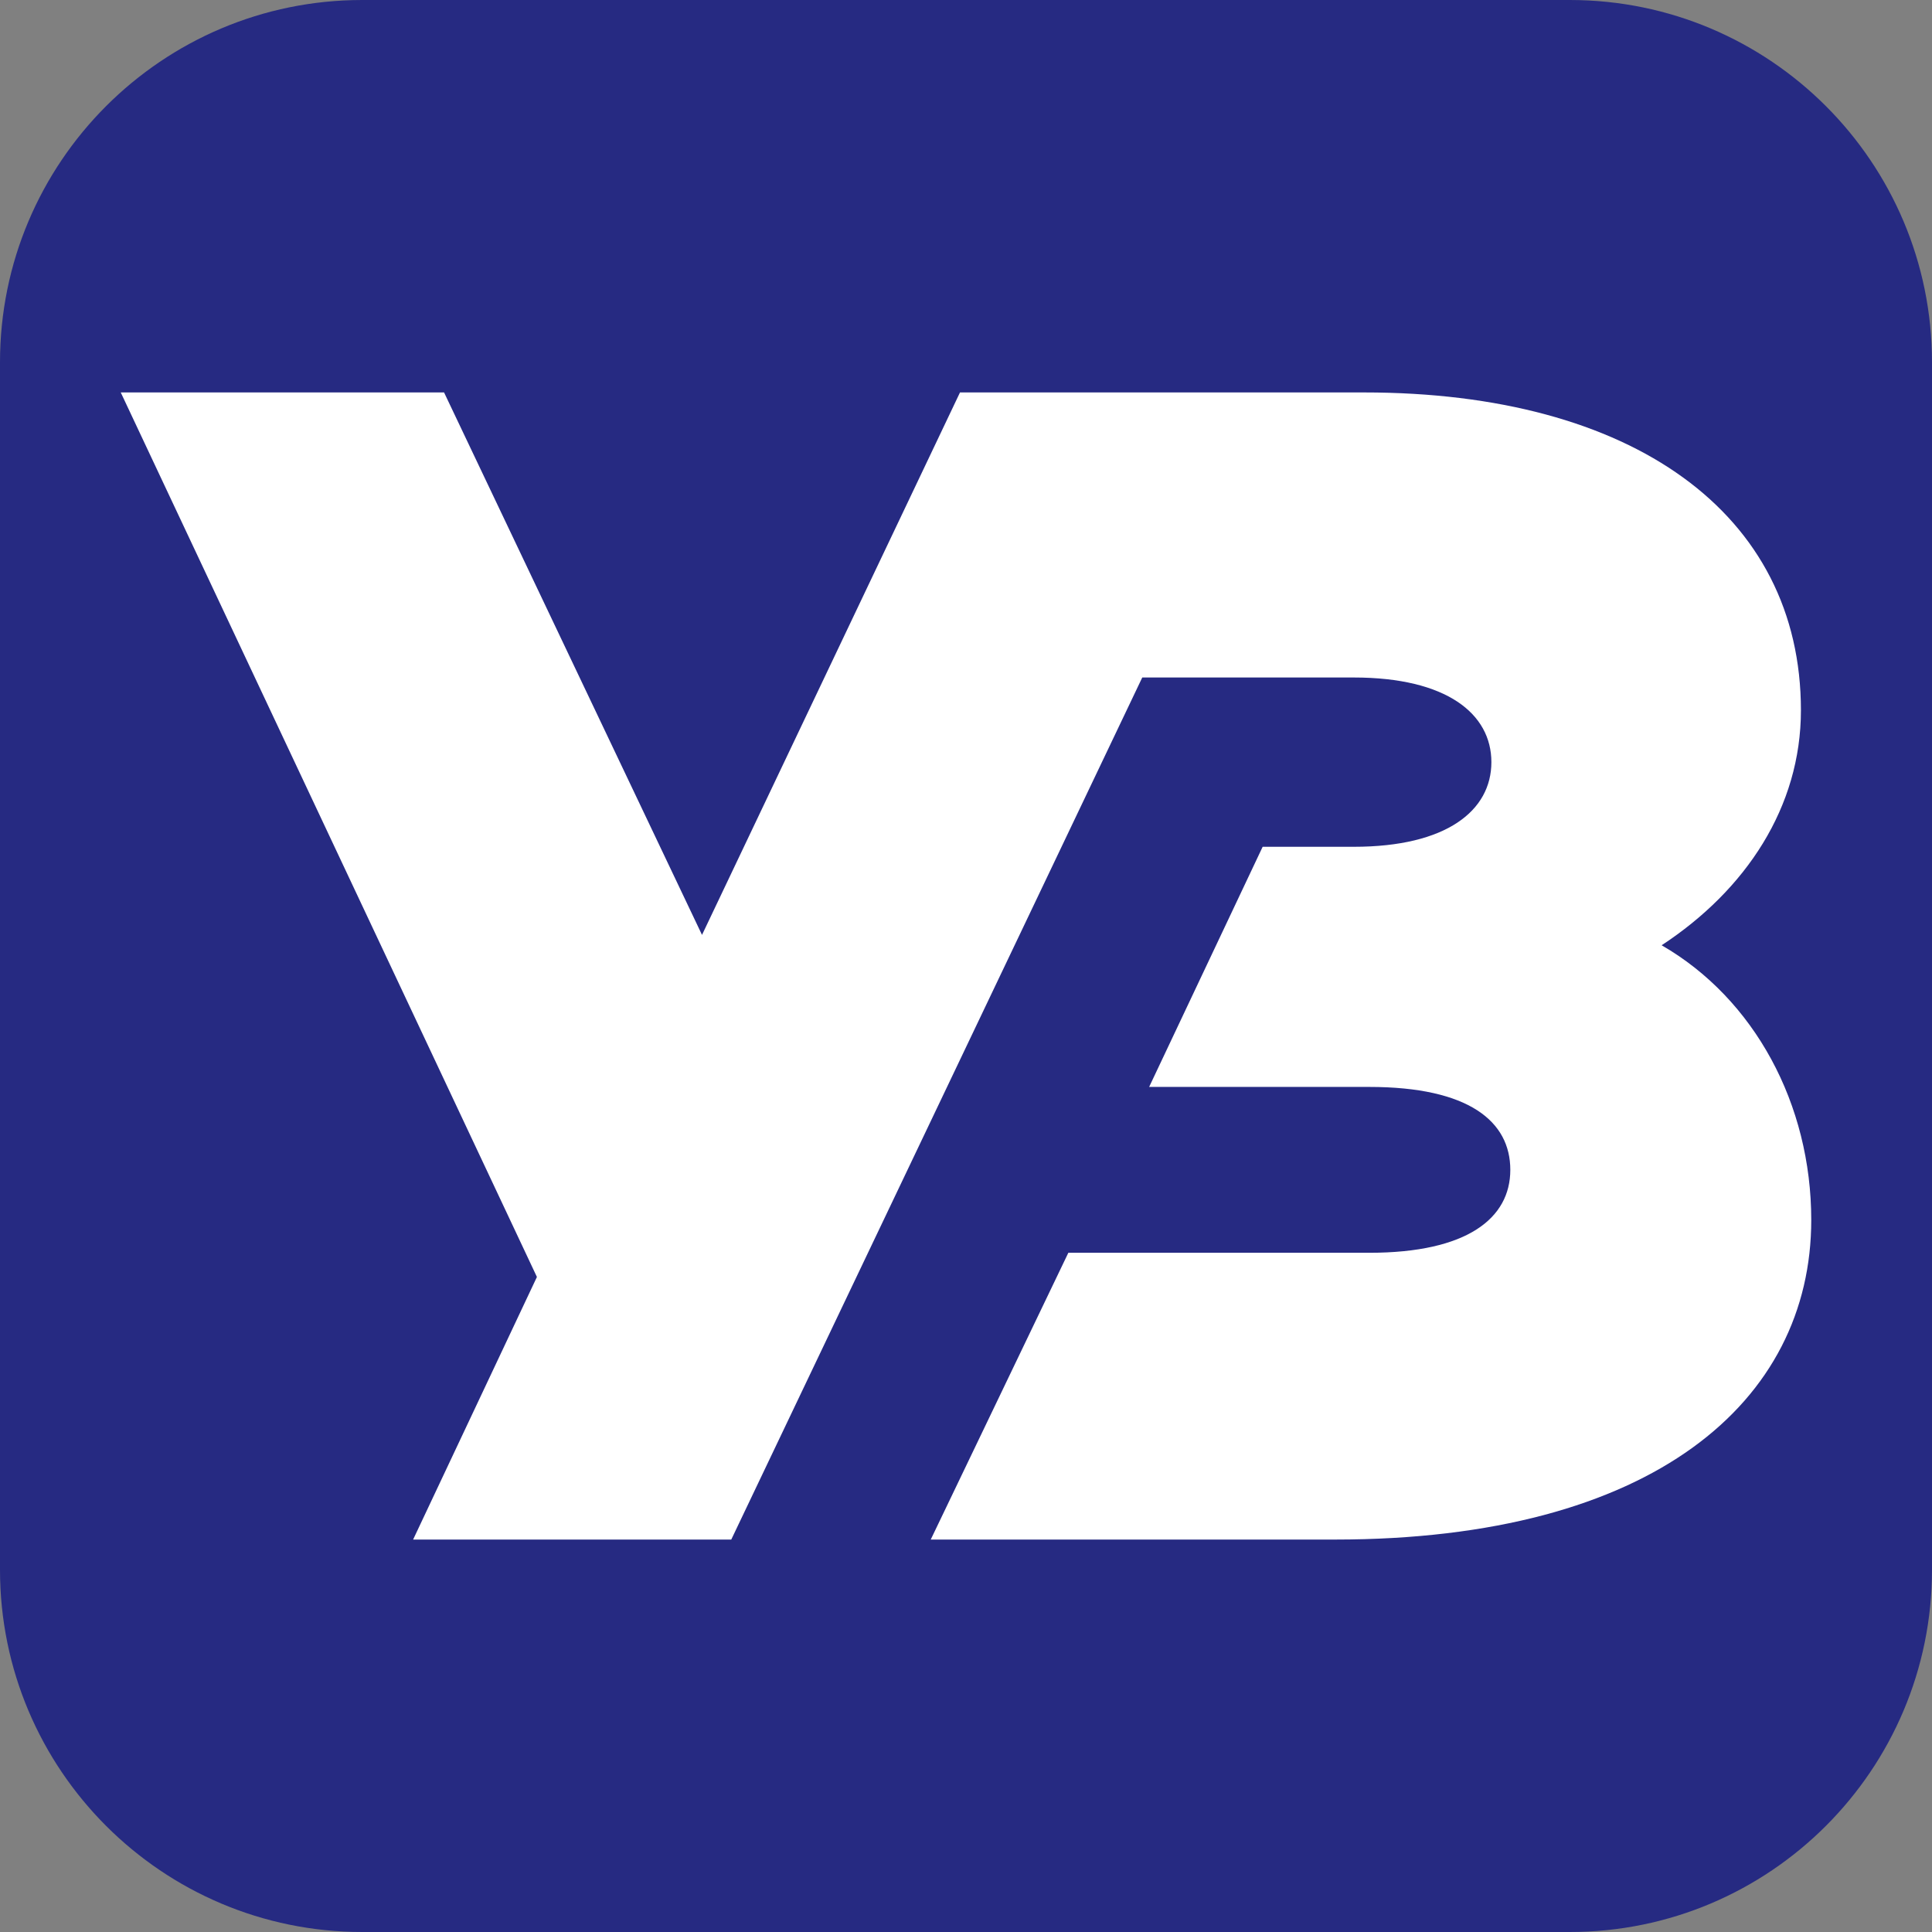 <svg width="64" height="64" viewBox="0 0 64 64" fill="none" xmlns="http://www.w3.org/2000/svg">
<rect x="0" y="0" width="64" height="64" fill="#808080" stroke="none"/>
<path d="M52 0H12C5.373 0 0 5.373 0 12V52C0 58.627 5.373 64 12 64H52C58.627 64 64 58.627 64 52V12C64 5.373 58.627 0 52 0Z" fill="#262A82"/>
<path d="M44.846 22.443C47.923 22.443 49.404 23.645 49.404 25.247C49.404 26.849 47.923 28.051 44.846 28.051H41.827L38.067 36.006H45.359C48.663 36.006 50.031 37.151 50.031 38.753C50.031 40.355 48.606 41.5 45.359 41.5H35.39L30.832 51H44.22C54.759 51 60 46.422 60 40.413C60 36.578 58.12 33.087 55.044 31.313C57.835 29.482 59.658 26.735 59.658 23.53C59.658 17.006 54.075 13 45.188 13H31.801L23.255 30.97L14.71 13H4L17.786 42.301L13.685 51H24.224L37.839 22.443H44.846Z" fill="white"/>
</svg>
